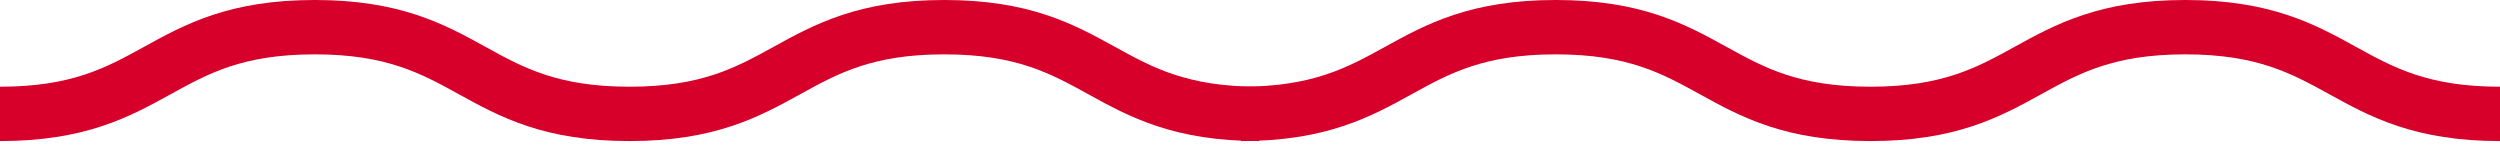 <?xml version="1.0" encoding="UTF-8"?> <svg xmlns="http://www.w3.org/2000/svg" width="92" height="6" viewBox="0 0 92 6" fill="none"> <path d="M0 4.191C5.791 4.191 5.791 1 11.583 1C17.374 1 17.374 4.191 23.166 4.191C28.957 4.191 28.96 1 34.748 1C40.537 1 40.54 4.191 46.331 4.191" stroke="#D6002B" stroke-width="2" stroke-miterlimit="10"></path> <path d="M45.669 4.191C51.46 4.191 51.46 1 57.252 1C63.043 1 63.043 4.191 68.834 4.191C74.626 4.191 74.629 1 80.417 1C86.206 1 86.209 4.191 92 4.191" stroke="#D6002B" stroke-width="2" stroke-miterlimit="10"></path> </svg> 
